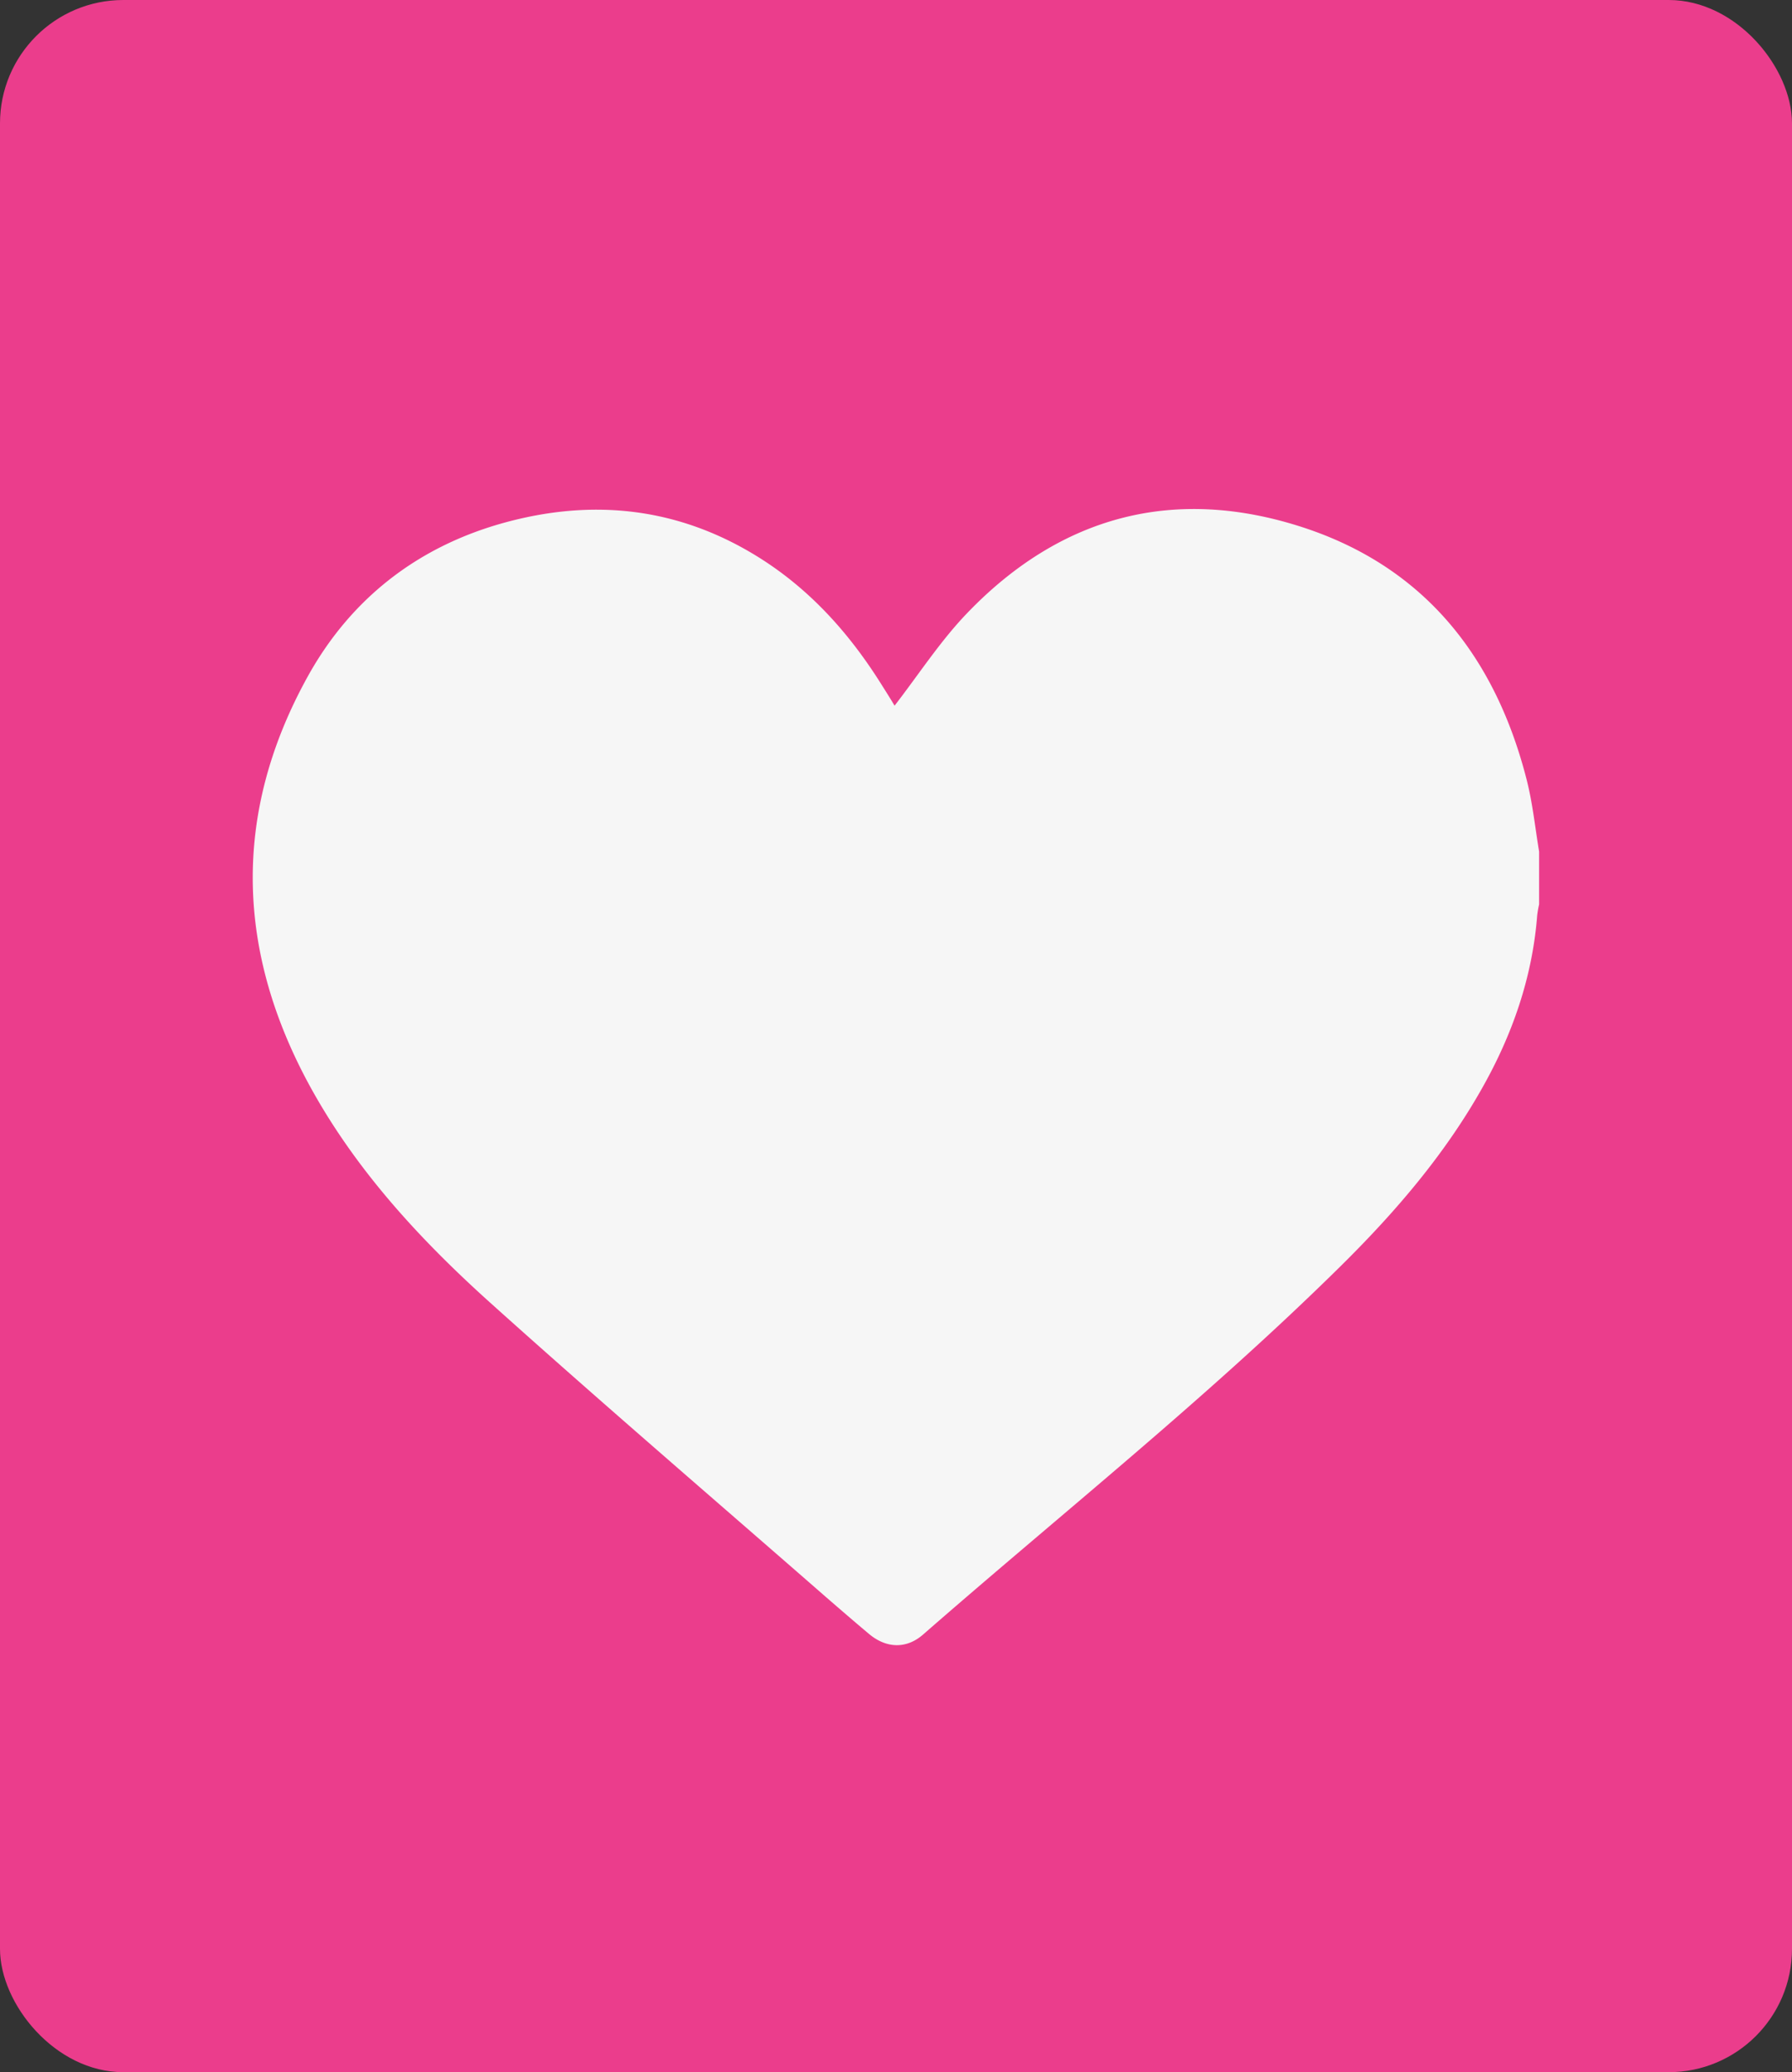 <svg xmlns="http://www.w3.org/2000/svg" id="Layer_1" data-name="Layer 1" viewBox="96.25 59.28 375.78 434.44"><rect x="96.25" y="59.28" width="375.78" height="434.44" fill="#333333" stroke="none"/><defs><style>.cls-1{fill:#eb3d8c;}.cls-2{fill:#f6f6f6;}</style></defs><rect class="cls-1" x="96.25" y="59.28" width="375.78" height="434.44" rx="25.86"/><path class="cls-2" d="M419,237.82v11.06a22.68,22.68,0,0,0-.4,2.28c-1,12.9-5.12,24.81-11.41,36-7.92,14.13-18.38,26.29-29.83,37.59-27.75,27.4-58.27,51.66-87.6,77.27-3.48,3-7.65,2.85-11.26-.16-3-2.52-6-5.11-9-7.71-23.58-20.6-47.37-41-70.64-61.92-14.43-13-27.62-27.28-37.17-44.41-16-28.77-16.89-58-.78-86.94,8.93-16,22.72-26.81,40.5-31.85,19-5.36,37.16-3.43,54.07,7.18,10.76,6.76,19,16,25.68,26.69,1,1.58,2,3.17,2.68,4.33,5.09-6.58,9.56-13.5,15.15-19.33,19.71-20.56,43.66-26.85,70.65-18,25.4,8.37,40.13,27.14,46.69,52.62C417.64,227.57,418.15,232.74,419,237.82Z"/></svg>